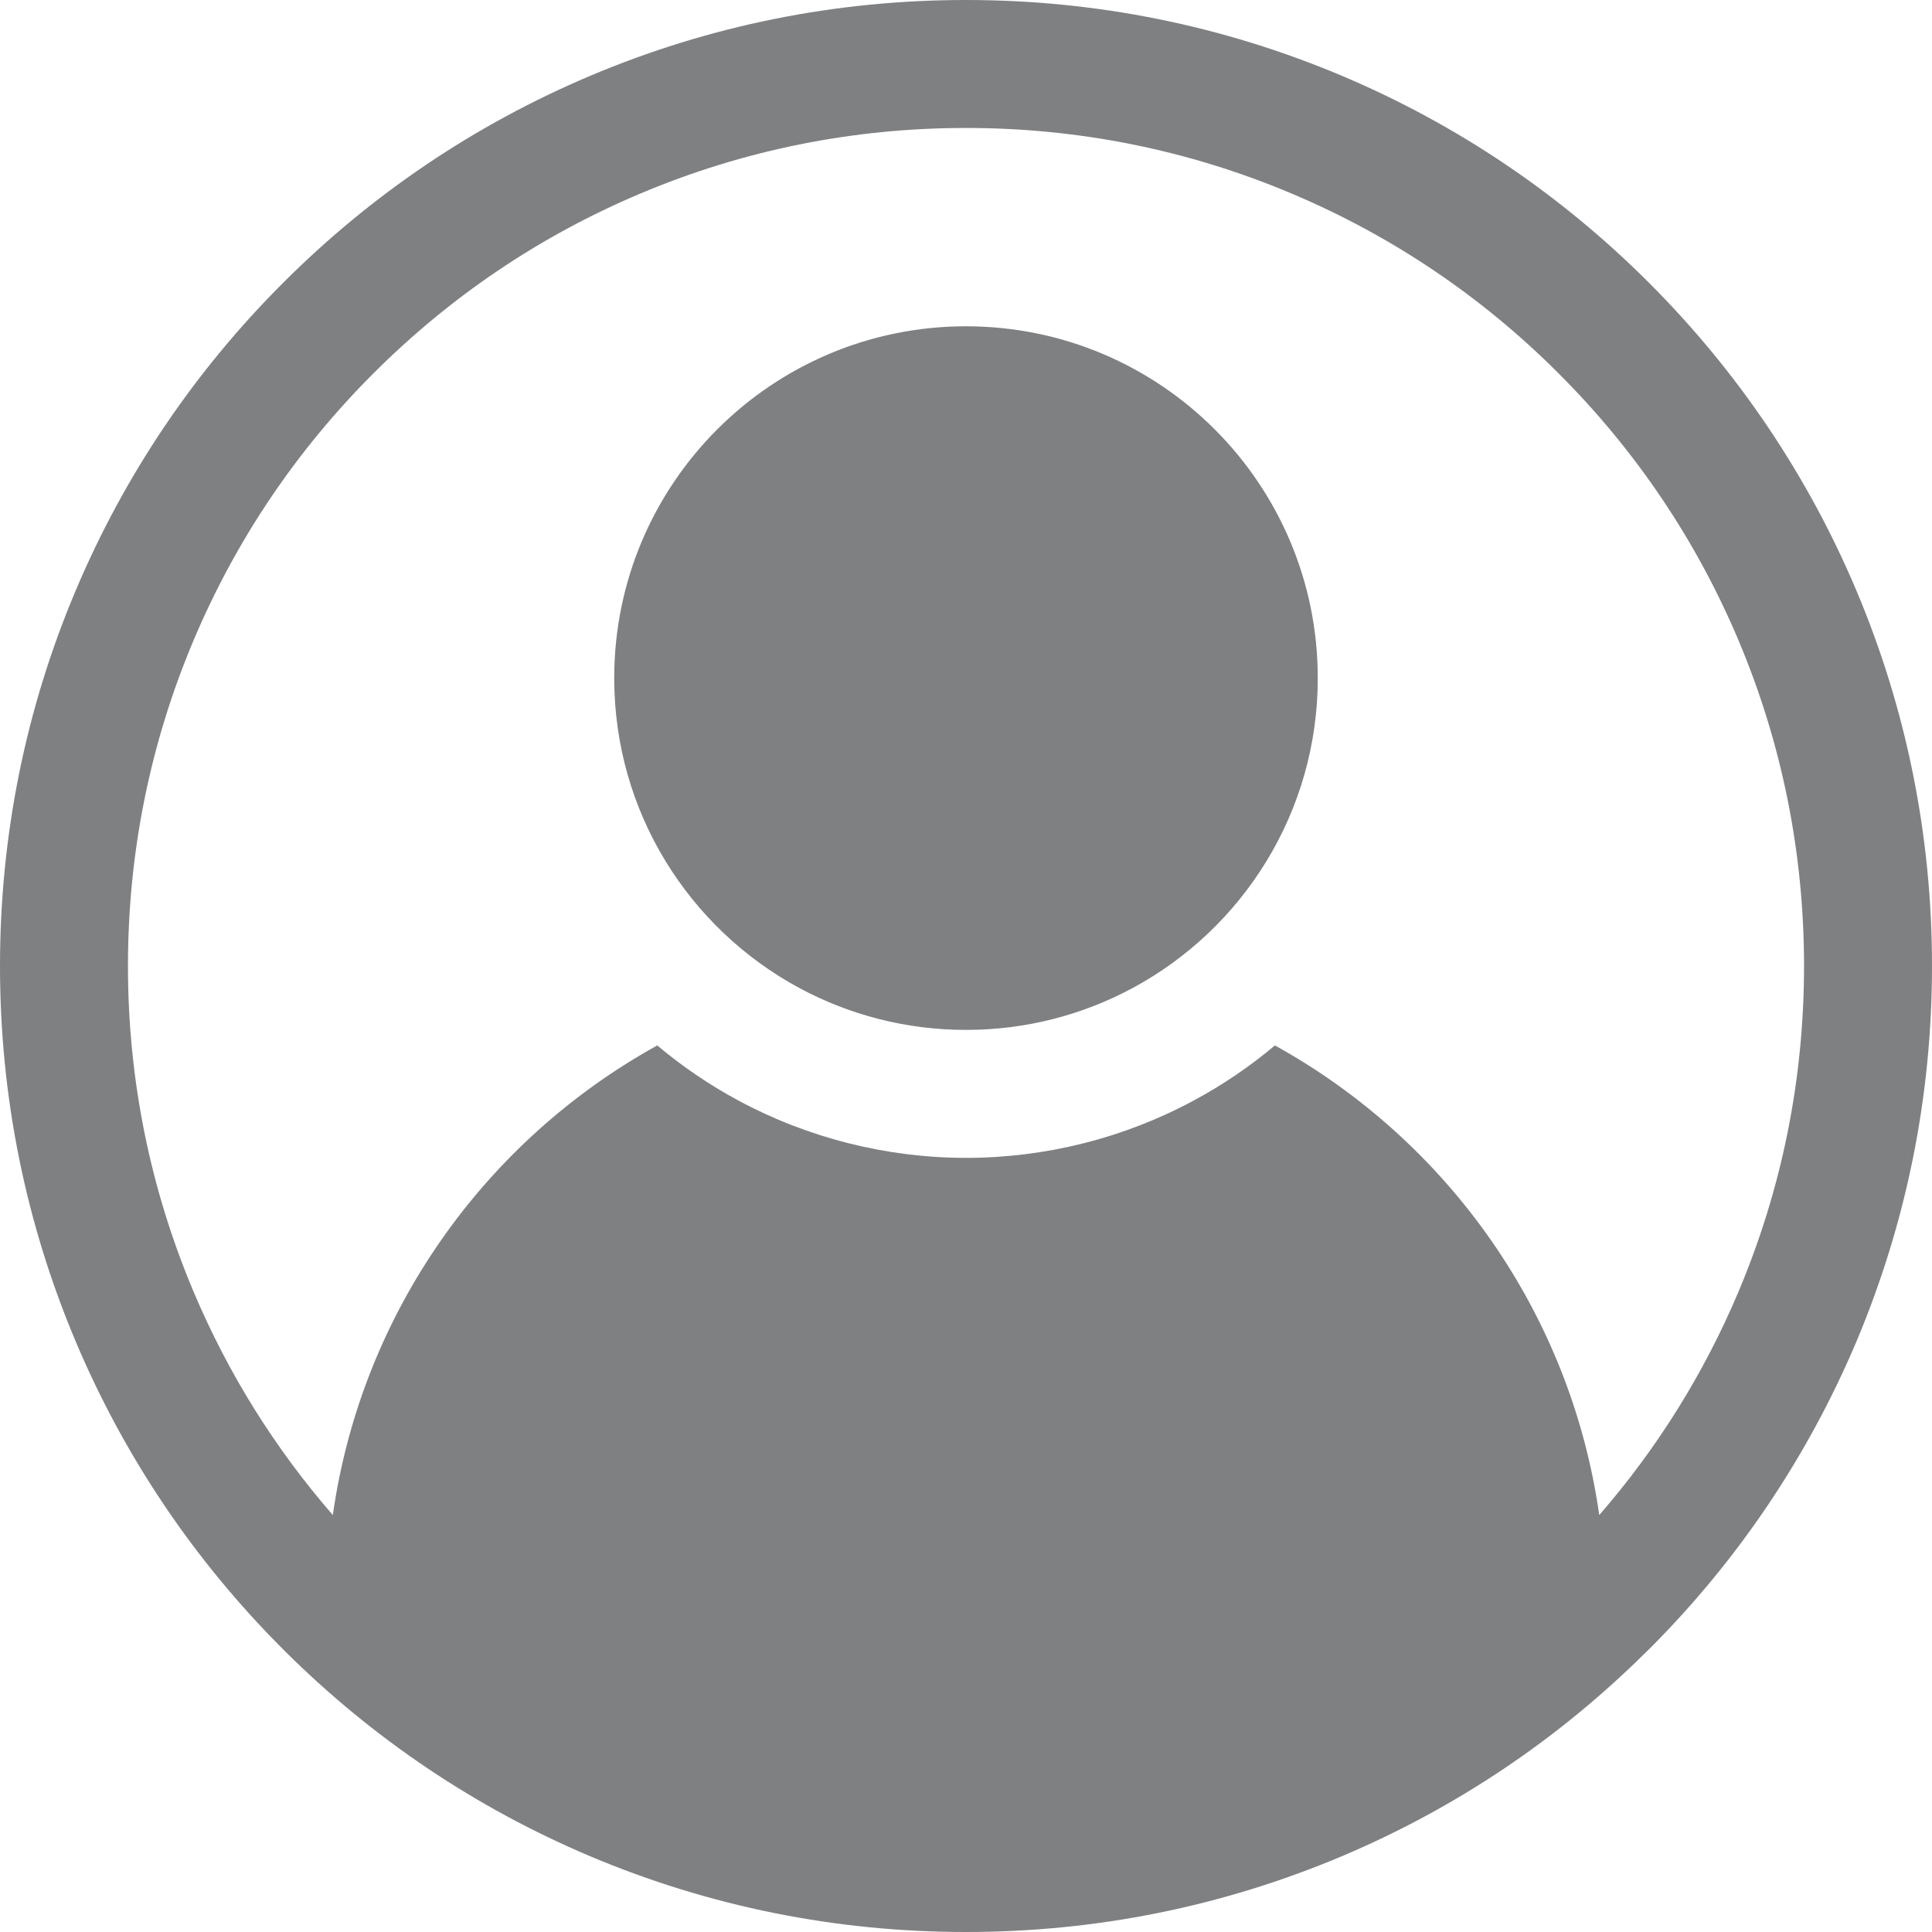 <?xml version="1.0" encoding="utf-8"?>
<!-- Generator: Adobe Illustrator 16.0.0, SVG Export Plug-In . SVG Version: 6.00 Build 0)  -->
<!DOCTYPE svg PUBLIC "-//W3C//DTD SVG 1.1//EN" "http://www.w3.org/Graphics/SVG/1.1/DTD/svg11.dtd">
<svg version="1.1" id="Ebene_1" xmlns="http://www.w3.org/2000/svg" xmlns:xlink="http://www.w3.org/1999/xlink" x="0px" y="0px"
	 width="26px" height="26px" viewBox="0 0 26 26" enable-background="new 0 0 26 26" xml:space="preserve">
<title>Page 1</title>
<desc>Created with Sketch.</desc>
<g id="Symbols">
	<g id="baningo-nav-standard" transform="translate(-1310, -81)">
		<g id="Page-1" transform="translate(1310, 81)">
			<path id="Fill-1" fill="#7F8082" d="M17.734,9.126c0,1.802-1.007,3.37-2.489,4.169c-0.668,0.36-1.433,0.565-2.245,0.565
				s-1.577-0.205-2.245-0.565c-1.482-0.8-2.489-2.367-2.489-4.169c0-2.615,2.12-4.735,4.734-4.735
				C15.615,4.392,17.734,6.512,17.734,9.126"/>
			<path id="Fill-3" fill="#7F8082" d="M23.393,17.39c-0.464,1.097-1.092,2.103-1.871,2.999c-0.387-2.727-2.05-5.041-4.365-6.32
				c-0.334,0.281-0.699,0.53-1.094,0.742c-0.936,0.505-1.994,0.771-3.062,0.771s-2.127-0.267-3.063-0.771
				c-0.394-0.212-0.759-0.461-1.093-0.742c-2.316,1.279-3.979,3.594-4.366,6.32c-0.779-0.896-1.407-1.902-1.871-2.999
				C2.02,16,1.722,14.523,1.722,13c0-1.523,0.298-3,0.886-4.39c0.568-1.343,1.381-2.55,2.417-3.585
				c1.036-1.036,2.242-1.85,3.585-2.417C10,2.02,11.477,1.722,13,1.722c1.523,0,3,0.298,4.39,0.886
				c1.343,0.568,2.55,1.381,3.585,2.417c1.037,1.036,1.85,2.242,2.418,3.585C23.98,10,24.278,11.477,24.278,13
				C24.278,14.523,23.98,16,23.393,17.39 M24.979,7.939c-0.655-1.548-1.593-2.938-2.786-4.132c-1.194-1.194-2.583-2.131-4.132-2.786
				C16.457,0.344,14.755,0,13,0S9.542,0.344,7.939,1.022C6.392,1.677,5.001,2.614,3.808,3.808C2.614,5.001,1.677,6.392,1.022,7.939
				C0.344,9.542,0,11.245,0,13c0,1.754,0.344,3.457,1.022,5.061c0.653,1.544,1.587,2.931,2.776,4.123l0.004,0.004
				c0.001,0.002,0.003,0.004,0.005,0.005l0,0l0.026,0.026h0c1.188,1.182,2.569,2.109,4.105,2.76C9.542,25.656,11.245,26,13,26
				s3.457-0.344,5.061-1.021c1.527-0.646,2.9-1.566,4.082-2.737l0.002-0.001l0.048-0.048c0.003-0.003,0.005-0.005,0.007-0.007
				l0.012-0.012h0.001c1.185-1.19,2.114-2.574,2.767-4.113C25.656,16.457,26,14.754,26,13C26,11.245,25.656,9.542,24.979,7.939"/>
		</g>
	</g>
</g>
</svg>
